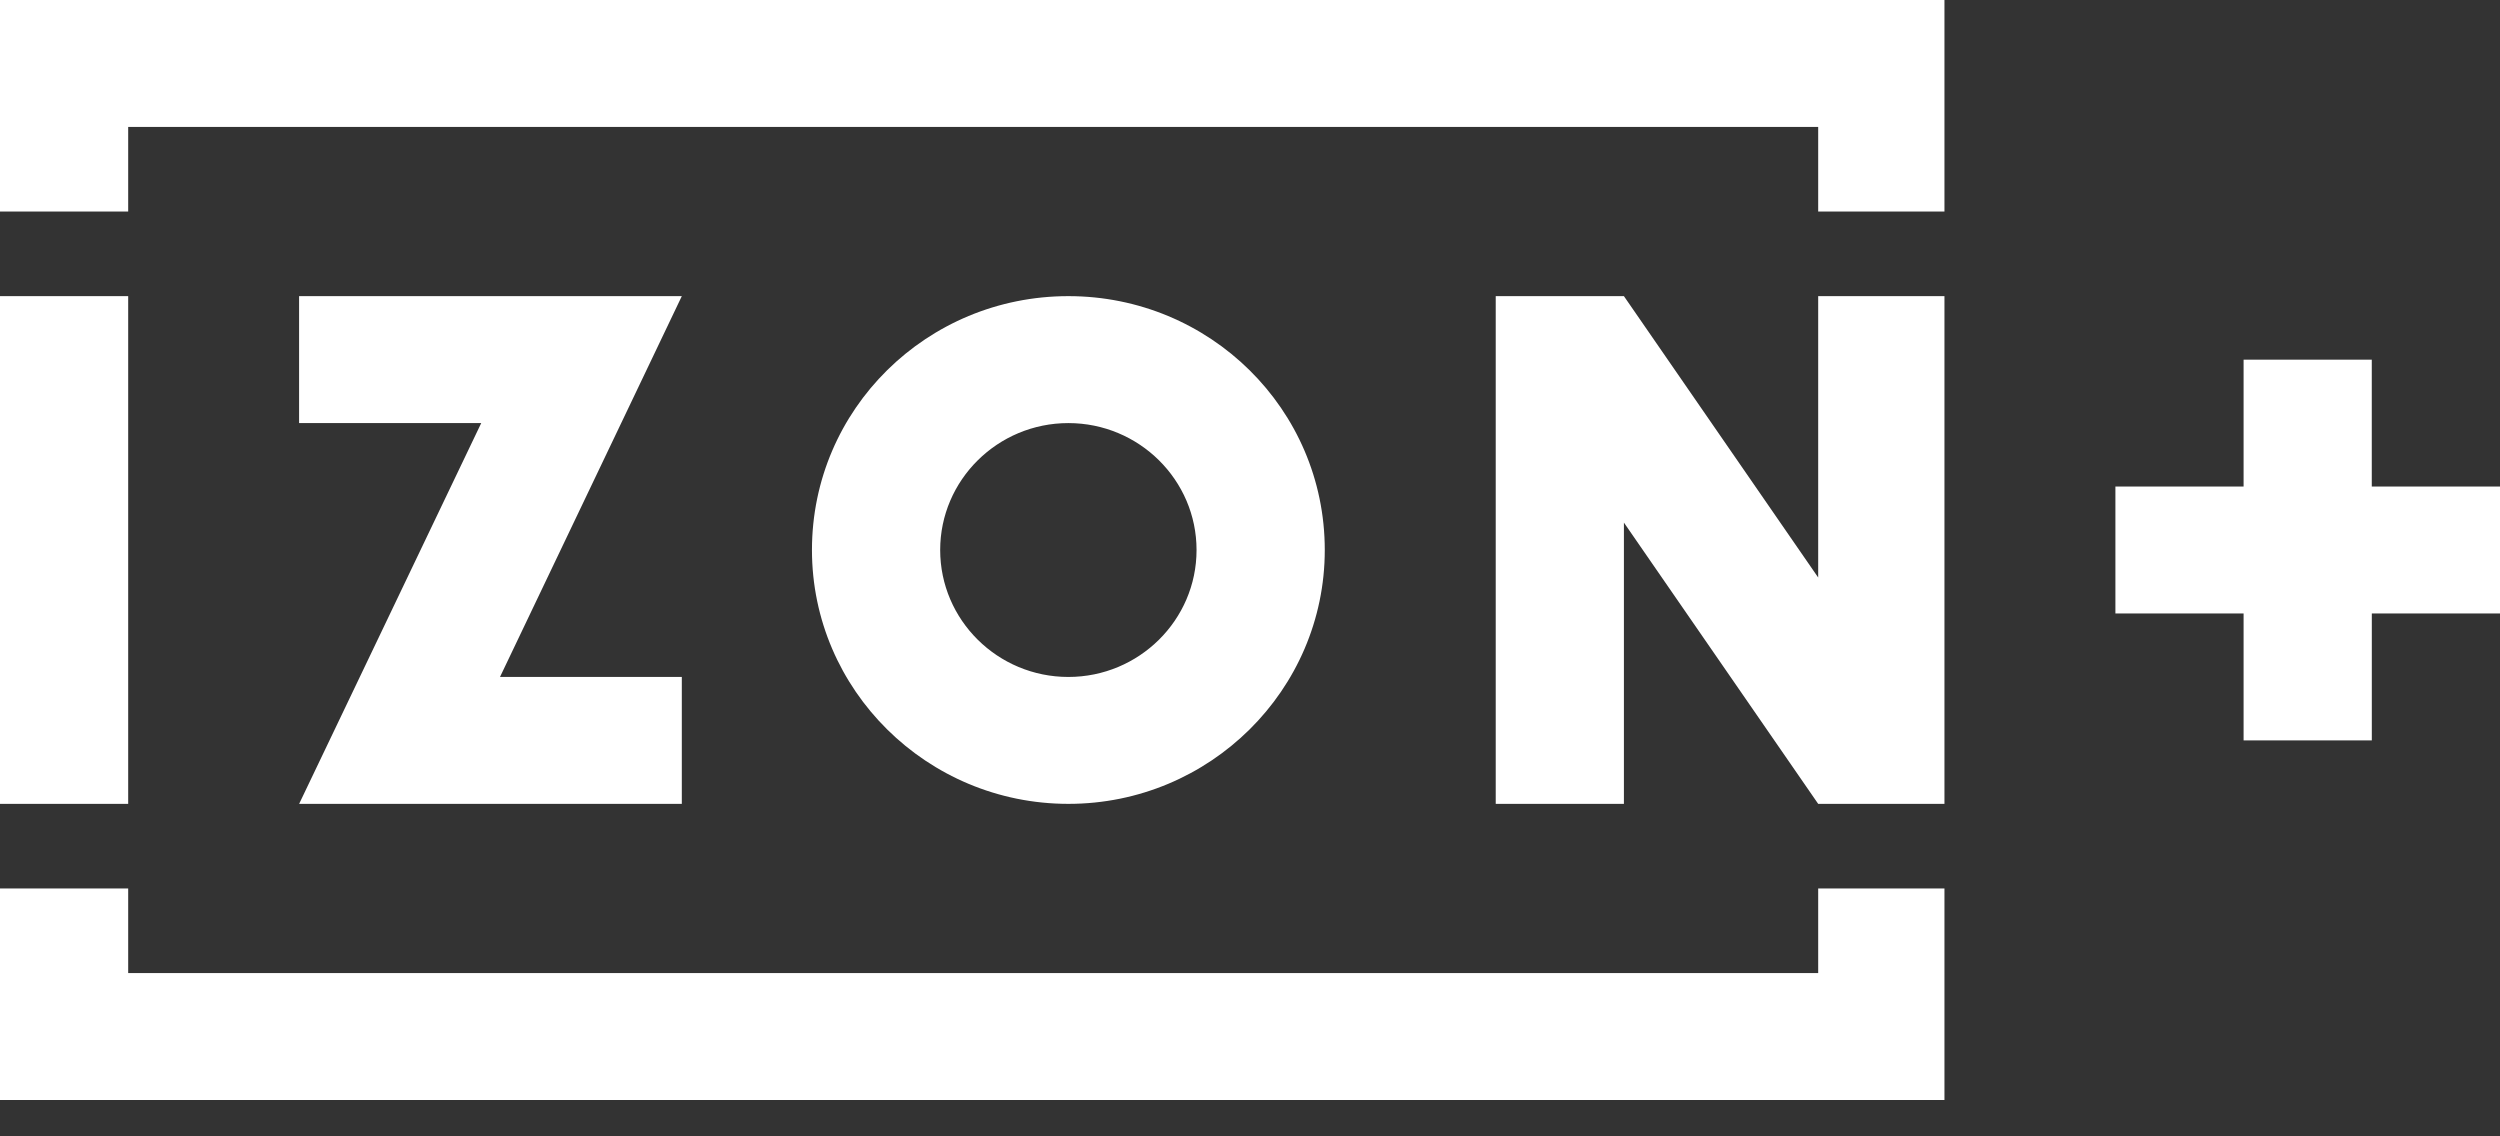 <svg xmlns="http://www.w3.org/2000/svg" width="55" height="25" viewBox="0 0 55 25"><rect x="0" y="0" width="55" height="25" fill="#333333" stroke="none"/><g><g><g><path fill="#fff" d="M40 19.546h2.778V24.2H0v-4.654h2.82v1.862H40zm15-8.842v2.792h-2.82v2.793h-2.821v-2.793h-2.82v-2.792h2.82V7.912h2.82v2.792zM0 0h42.778v4.654H40V2.792H2.82v1.862H0zm15 6.515l-4 8.378h4v2.792H6.581l4.006-8.377H6.58V6.515zm-15 0h2.82v11.17H0zm42.778 0v11.17H40l-4.274-6.188v6.188h-2.82V6.515h2.82L40 12.705v-6.19zm-19.274 8.378c1.555 0 2.82-1.253 2.82-2.793 0-1.54-1.265-2.792-2.82-2.792s-2.82 1.253-2.82 2.792c0 1.54 1.265 2.793 2.82 2.793zm0-8.378c3.11 0 5.641 2.485 5.641 5.585 0 3.08-2.53 5.585-5.64 5.585-3.111 0-5.642-2.506-5.642-5.585 0-3.1 2.53-5.585 5.641-5.585z"/></g></g></g></svg>